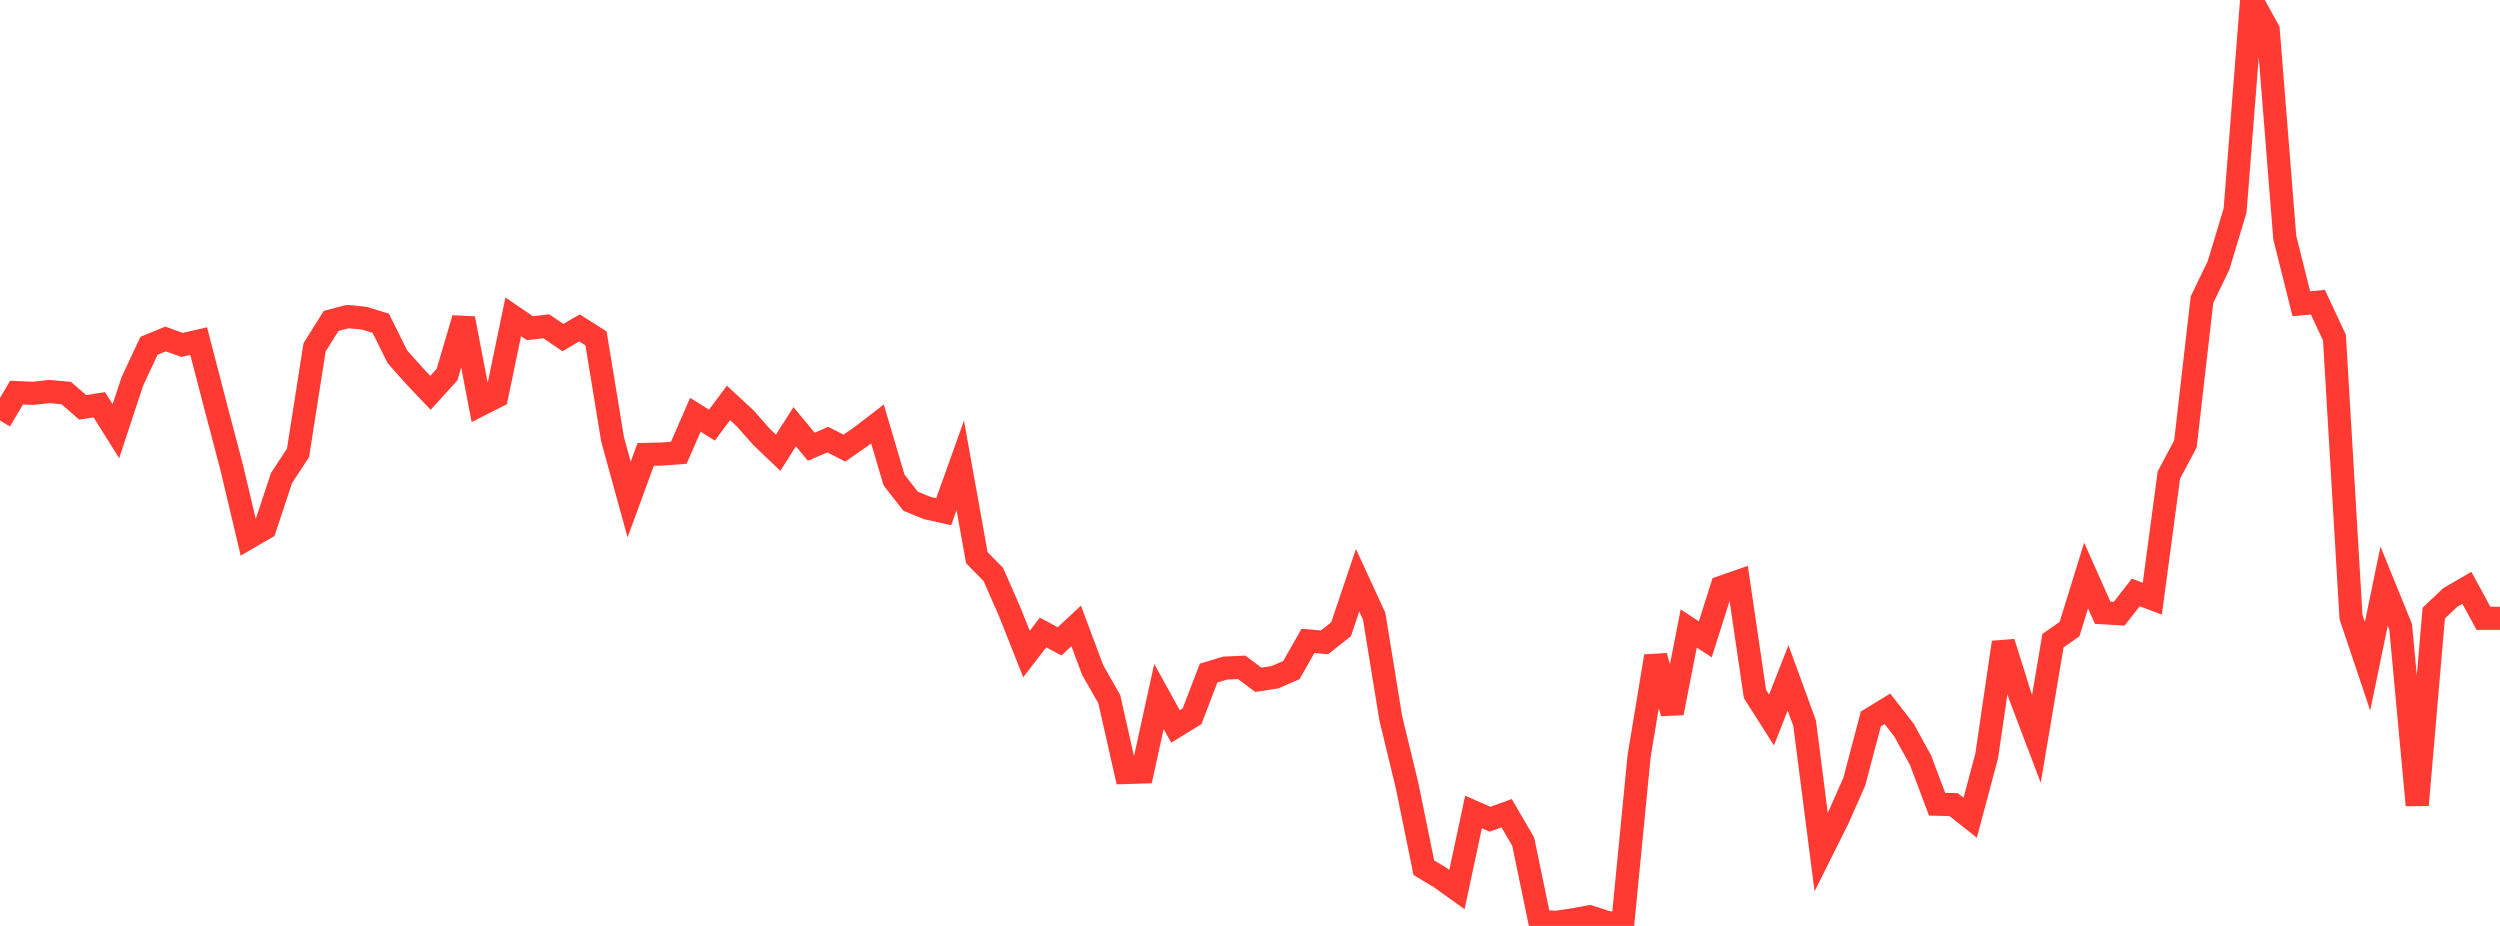 <?xml version="1.0" standalone="no"?>
<!DOCTYPE svg PUBLIC "-//W3C//DTD SVG 1.1//EN" "http://www.w3.org/Graphics/SVG/1.1/DTD/svg11.dtd">

<svg width="135" height="50" viewBox="0 0 135 50" preserveAspectRatio="none" 
  xmlns="http://www.w3.org/2000/svg"
  xmlns:xlink="http://www.w3.org/1999/xlink">


<polyline points="0.0, 22.709 0.894, 21.202 1.788, 21.24 2.682, 21.142 3.576, 21.226 4.47, 21.999 5.364, 21.857 6.258, 23.283 7.152, 20.582 8.046, 18.673 8.94, 18.306 9.834, 18.626 10.728, 18.419 11.623, 21.867 12.517, 25.267 13.411, 29.04 14.305, 28.521 15.199, 25.818 16.093, 24.456 16.987, 18.756 17.881, 17.33 18.775, 17.095 19.669, 17.182 20.563, 17.458 21.457, 19.262 22.351, 20.27 23.245, 21.211 24.139, 20.229 25.033, 17.197 25.927, 21.859 26.821, 21.405 27.715, 17.109 28.609, 17.72 29.503, 17.621 30.397, 18.23 31.291, 17.707 32.185, 18.274 33.079, 23.724 33.974, 26.973 34.868, 24.539 35.762, 24.517 36.656, 24.449 37.55, 22.397 38.444, 22.957 39.338, 21.756 40.232, 22.585 41.126, 23.595 42.02, 24.448 42.914, 23.043 43.808, 24.123 44.702, 23.738 45.596, 24.199 46.49, 23.58 47.384, 22.893 48.278, 25.92 49.172, 27.066 50.066, 27.433 50.96, 27.632 51.854, 25.129 52.748, 30.114 53.642, 31.025 54.536, 33.064 55.43, 35.319 56.325, 34.153 57.219, 34.634 58.113, 33.799 59.007, 36.187 59.901, 37.753 60.795, 41.715 61.689, 41.688 62.583, 37.606 63.477, 39.227 64.371, 38.679 65.265, 36.347 66.159, 36.076 67.053, 36.037 67.947, 36.708 68.841, 36.571 69.735, 36.185 70.629, 34.609 71.523, 34.686 72.417, 33.982 73.311, 31.333 74.205, 33.274 75.099, 38.775 75.993, 42.47 76.887, 46.855 77.781, 47.394 78.675, 48.034 79.57, 43.848 80.464, 44.238 81.358, 43.913 82.252, 45.446 83.146, 49.751 84.04, 49.806 84.934, 49.673 85.828, 49.507 86.722, 49.791 87.616, 50.0 88.51, 40.845 89.404, 35.437 90.298, 38.501 91.192, 33.94 92.086, 34.523 92.98, 31.705 93.874, 31.393 94.768, 37.477 95.662, 38.881 96.556, 36.606 97.45, 39.054 98.344, 46.02 99.238, 44.23 100.132, 42.208 101.026, 38.824 101.921, 38.275 102.815, 39.425 103.709, 41.05 104.603, 43.427 105.497, 43.449 106.391, 44.157 107.285, 40.807 108.179, 34.689 109.073, 37.537 109.967, 39.894 110.861, 34.597 111.755, 33.972 112.649, 31.078 113.543, 33.087 114.437, 33.14 115.331, 31.993 116.225, 32.329 117.119, 25.653 118.013, 23.972 118.907, 16.185 119.801, 14.331 120.695, 11.367 121.589, 0.0 122.483, 1.622 123.377, 12.822 124.272, 16.404 125.166, 16.317 126.06, 18.233 126.954, 33.318 127.848, 35.979 128.742, 31.651 129.636, 33.849 130.53, 43.477 131.424, 33.105 132.318, 32.261 133.212, 31.741 134.106, 33.389 135.0, 33.389" fill="none" stroke="#ff3a33" stroke-width="1.25"/>

</svg>